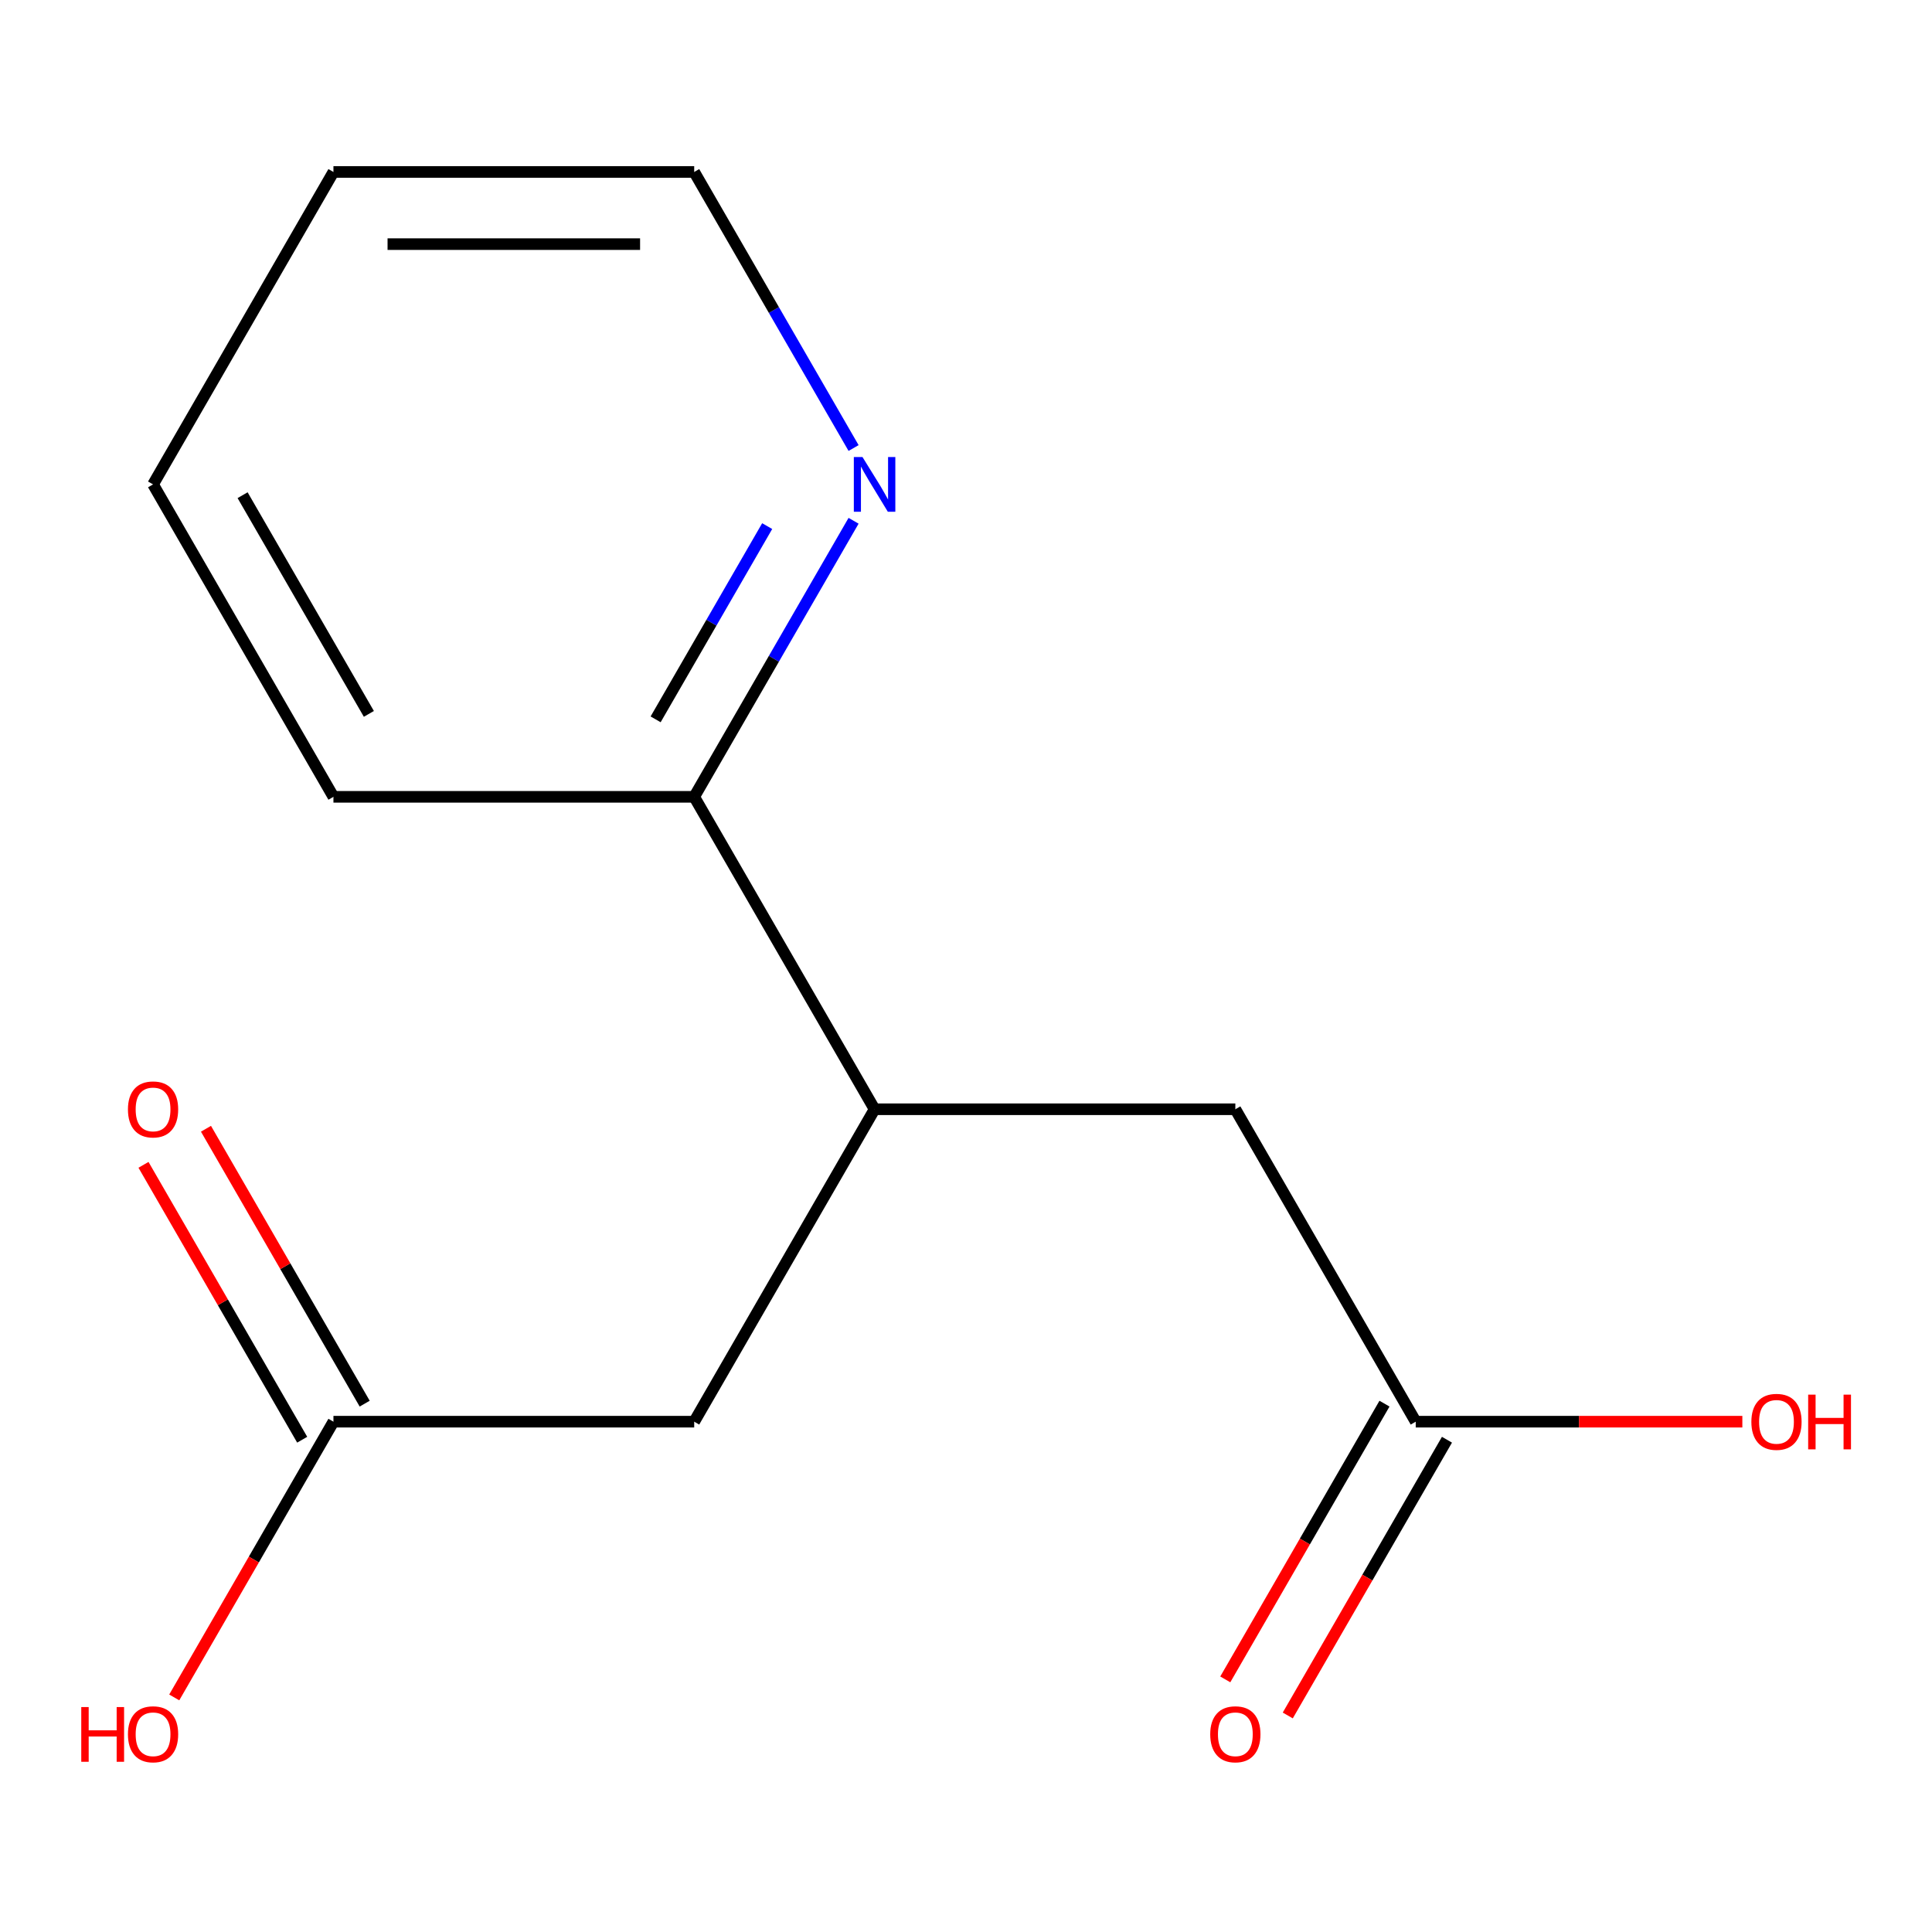 <?xml version='1.0' encoding='iso-8859-1'?>
<svg version='1.1' baseProfile='full'
              xmlns='http://www.w3.org/2000/svg'
                      xmlns:rdkit='http://www.rdkit.org/xml'
                      xmlns:xlink='http://www.w3.org/1999/xlink'
                  xml:space='preserve'
width='1000px' height='1000px' viewBox='0 0 1000 1000'>
<!-- END OF HEADER -->
<rect style='opacity:1.0;fill:#FFFFFF;stroke:none' width='1000' height='1000' x='0' y='0'> </rect>
<path class='bond-2' d='M 452.682,574.15 L 359.317,735.862' style='fill:none;fill-rule:evenodd;stroke:#000000;stroke-width:6px;stroke-linecap:butt;stroke-linejoin:miter;stroke-opacity:1' />
<path class='bond-3' d='M 452.682,574.15 L 639.411,574.15' style='fill:none;fill-rule:evenodd;stroke:#000000;stroke-width:6px;stroke-linecap:butt;stroke-linejoin:miter;stroke-opacity:1' />
<path class='bond-5' d='M 452.682,574.15 L 359.317,412.437' style='fill:none;fill-rule:evenodd;stroke:#000000;stroke-width:6px;stroke-linecap:butt;stroke-linejoin:miter;stroke-opacity:1' />
<path class='bond-0' d='M 732.776,735.862 L 639.411,574.15' style='fill:none;fill-rule:evenodd;stroke:#000000;stroke-width:6px;stroke-linecap:butt;stroke-linejoin:miter;stroke-opacity:1' />
<path class='bond-6' d='M 716.604,726.526 L 675.403,797.888' style='fill:none;fill-rule:evenodd;stroke:#000000;stroke-width:6px;stroke-linecap:butt;stroke-linejoin:miter;stroke-opacity:1' />
<path class='bond-6' d='M 675.403,797.888 L 634.203,869.25' style='fill:none;fill-rule:evenodd;stroke:#FF0000;stroke-width:6px;stroke-linecap:butt;stroke-linejoin:miter;stroke-opacity:1' />
<path class='bond-6' d='M 748.947,745.199 L 707.746,816.561' style='fill:none;fill-rule:evenodd;stroke:#000000;stroke-width:6px;stroke-linecap:butt;stroke-linejoin:miter;stroke-opacity:1' />
<path class='bond-6' d='M 707.746,816.561 L 666.545,887.923' style='fill:none;fill-rule:evenodd;stroke:#FF0000;stroke-width:6px;stroke-linecap:butt;stroke-linejoin:miter;stroke-opacity:1' />
<path class='bond-9' d='M 732.776,735.862 L 817.306,735.862' style='fill:none;fill-rule:evenodd;stroke:#000000;stroke-width:6px;stroke-linecap:butt;stroke-linejoin:miter;stroke-opacity:1' />
<path class='bond-9' d='M 817.306,735.862 L 901.837,735.862' style='fill:none;fill-rule:evenodd;stroke:#FF0000;stroke-width:6px;stroke-linecap:butt;stroke-linejoin:miter;stroke-opacity:1' />
<path class='bond-1' d='M 172.587,735.862 L 359.317,735.862' style='fill:none;fill-rule:evenodd;stroke:#000000;stroke-width:6px;stroke-linecap:butt;stroke-linejoin:miter;stroke-opacity:1' />
<path class='bond-7' d='M 188.759,726.526 L 147.685,655.384' style='fill:none;fill-rule:evenodd;stroke:#000000;stroke-width:6px;stroke-linecap:butt;stroke-linejoin:miter;stroke-opacity:1' />
<path class='bond-7' d='M 147.685,655.384 L 106.611,584.242' style='fill:none;fill-rule:evenodd;stroke:#FF0000;stroke-width:6px;stroke-linecap:butt;stroke-linejoin:miter;stroke-opacity:1' />
<path class='bond-7' d='M 156.416,745.199 L 115.342,674.057' style='fill:none;fill-rule:evenodd;stroke:#000000;stroke-width:6px;stroke-linecap:butt;stroke-linejoin:miter;stroke-opacity:1' />
<path class='bond-7' d='M 115.342,674.057 L 74.269,602.914' style='fill:none;fill-rule:evenodd;stroke:#FF0000;stroke-width:6px;stroke-linecap:butt;stroke-linejoin:miter;stroke-opacity:1' />
<path class='bond-8' d='M 172.587,735.862 L 131.387,807.224' style='fill:none;fill-rule:evenodd;stroke:#000000;stroke-width:6px;stroke-linecap:butt;stroke-linejoin:miter;stroke-opacity:1' />
<path class='bond-8' d='M 131.387,807.224 L 90.186,878.586' style='fill:none;fill-rule:evenodd;stroke:#FF0000;stroke-width:6px;stroke-linecap:butt;stroke-linejoin:miter;stroke-opacity:1' />
<path class='bond-4' d='M 441.811,269.553 L 400.564,340.995' style='fill:none;fill-rule:evenodd;stroke:#0000FF;stroke-width:6px;stroke-linecap:butt;stroke-linejoin:miter;stroke-opacity:1' />
<path class='bond-4' d='M 400.564,340.995 L 359.317,412.437' style='fill:none;fill-rule:evenodd;stroke:#000000;stroke-width:6px;stroke-linecap:butt;stroke-linejoin:miter;stroke-opacity:1' />
<path class='bond-4' d='M 397.094,272.313 L 368.221,322.322' style='fill:none;fill-rule:evenodd;stroke:#0000FF;stroke-width:6px;stroke-linecap:butt;stroke-linejoin:miter;stroke-opacity:1' />
<path class='bond-4' d='M 368.221,322.322 L 339.349,372.332' style='fill:none;fill-rule:evenodd;stroke:#000000;stroke-width:6px;stroke-linecap:butt;stroke-linejoin:miter;stroke-opacity:1' />
<path class='bond-10' d='M 441.811,231.897 L 400.564,160.455' style='fill:none;fill-rule:evenodd;stroke:#0000FF;stroke-width:6px;stroke-linecap:butt;stroke-linejoin:miter;stroke-opacity:1' />
<path class='bond-10' d='M 400.564,160.455 L 359.317,89.013' style='fill:none;fill-rule:evenodd;stroke:#000000;stroke-width:6px;stroke-linecap:butt;stroke-linejoin:miter;stroke-opacity:1' />
<path class='bond-11' d='M 359.317,412.437 L 172.587,412.437' style='fill:none;fill-rule:evenodd;stroke:#000000;stroke-width:6px;stroke-linecap:butt;stroke-linejoin:miter;stroke-opacity:1' />
<path class='bond-14' d='M 359.317,89.013 L 172.587,89.013' style='fill:none;fill-rule:evenodd;stroke:#000000;stroke-width:6px;stroke-linecap:butt;stroke-linejoin:miter;stroke-opacity:1' />
<path class='bond-14' d='M 331.307,126.359 L 200.597,126.359' style='fill:none;fill-rule:evenodd;stroke:#000000;stroke-width:6px;stroke-linecap:butt;stroke-linejoin:miter;stroke-opacity:1' />
<path class='bond-13' d='M 172.587,412.437 L 79.223,250.725' style='fill:none;fill-rule:evenodd;stroke:#000000;stroke-width:6px;stroke-linecap:butt;stroke-linejoin:miter;stroke-opacity:1' />
<path class='bond-13' d='M 190.925,369.508 L 125.57,256.309' style='fill:none;fill-rule:evenodd;stroke:#000000;stroke-width:6px;stroke-linecap:butt;stroke-linejoin:miter;stroke-opacity:1' />
<path class='bond-12' d='M 172.587,89.013 L 79.223,250.725' style='fill:none;fill-rule:evenodd;stroke:#000000;stroke-width:6px;stroke-linecap:butt;stroke-linejoin:miter;stroke-opacity:1' />
<path  class='atom-5' d='M 446.422 236.565
L 455.702 251.565
Q 456.622 253.045, 458.102 255.725
Q 459.582 258.405, 459.662 258.565
L 459.662 236.565
L 463.422 236.565
L 463.422 264.885
L 459.542 264.885
L 449.582 248.485
Q 448.422 246.565, 447.182 244.365
Q 445.982 242.165, 445.622 241.485
L 445.622 264.885
L 441.942 264.885
L 441.942 236.565
L 446.422 236.565
' fill='#0000FF'/>
<path  class='atom-7' d='M 626.411 897.655
Q 626.411 890.855, 629.771 887.055
Q 633.131 883.255, 639.411 883.255
Q 645.691 883.255, 649.051 887.055
Q 652.411 890.855, 652.411 897.655
Q 652.411 904.535, 649.011 908.455
Q 645.611 912.335, 639.411 912.335
Q 633.171 912.335, 629.771 908.455
Q 626.411 904.575, 626.411 897.655
M 639.411 909.135
Q 643.731 909.135, 646.051 906.255
Q 648.411 903.335, 648.411 897.655
Q 648.411 892.095, 646.051 889.295
Q 643.731 886.455, 639.411 886.455
Q 635.091 886.455, 632.731 889.255
Q 630.411 892.055, 630.411 897.655
Q 630.411 903.375, 632.731 906.255
Q 635.091 909.135, 639.411 909.135
' fill='#FF0000'/>
<path  class='atom-8' d='M 66.223 574.23
Q 66.223 567.43, 69.583 563.63
Q 72.943 559.83, 79.223 559.83
Q 85.503 559.83, 88.863 563.63
Q 92.223 567.43, 92.223 574.23
Q 92.223 581.11, 88.823 585.03
Q 85.423 588.91, 79.223 588.91
Q 72.983 588.91, 69.583 585.03
Q 66.223 581.15, 66.223 574.23
M 79.223 585.71
Q 83.543 585.71, 85.863 582.83
Q 88.223 579.91, 88.223 574.23
Q 88.223 568.67, 85.863 565.87
Q 83.543 563.03, 79.223 563.03
Q 74.903 563.03, 72.543 565.83
Q 70.223 568.63, 70.223 574.23
Q 70.223 579.95, 72.543 582.83
Q 74.903 585.71, 79.223 585.71
' fill='#FF0000'/>
<path  class='atom-9' d='M 42.063 883.575
L 45.903 883.575
L 45.903 895.615
L 60.383 895.615
L 60.383 883.575
L 64.223 883.575
L 64.223 911.895
L 60.383 911.895
L 60.383 898.815
L 45.903 898.815
L 45.903 911.895
L 42.063 911.895
L 42.063 883.575
' fill='#FF0000'/>
<path  class='atom-9' d='M 66.223 897.655
Q 66.223 890.855, 69.583 887.055
Q 72.943 883.255, 79.223 883.255
Q 85.503 883.255, 88.863 887.055
Q 92.223 890.855, 92.223 897.655
Q 92.223 904.535, 88.823 908.455
Q 85.423 912.335, 79.223 912.335
Q 72.983 912.335, 69.583 908.455
Q 66.223 904.575, 66.223 897.655
M 79.223 909.135
Q 83.543 909.135, 85.863 906.255
Q 88.223 903.335, 88.223 897.655
Q 88.223 892.095, 85.863 889.295
Q 83.543 886.455, 79.223 886.455
Q 74.903 886.455, 72.543 889.255
Q 70.223 892.055, 70.223 897.655
Q 70.223 903.375, 72.543 906.255
Q 74.903 909.135, 79.223 909.135
' fill='#FF0000'/>
<path  class='atom-10' d='M 906.505 735.942
Q 906.505 729.142, 909.865 725.342
Q 913.225 721.542, 919.505 721.542
Q 925.785 721.542, 929.145 725.342
Q 932.505 729.142, 932.505 735.942
Q 932.505 742.822, 929.105 746.742
Q 925.705 750.622, 919.505 750.622
Q 913.265 750.622, 909.865 746.742
Q 906.505 742.862, 906.505 735.942
M 919.505 747.422
Q 923.825 747.422, 926.145 744.542
Q 928.505 741.622, 928.505 735.942
Q 928.505 730.382, 926.145 727.582
Q 923.825 724.742, 919.505 724.742
Q 915.185 724.742, 912.825 727.542
Q 910.505 730.342, 910.505 735.942
Q 910.505 741.662, 912.825 744.542
Q 915.185 747.422, 919.505 747.422
' fill='#FF0000'/>
<path  class='atom-10' d='M 935.905 721.862
L 939.745 721.862
L 939.745 733.902
L 954.225 733.902
L 954.225 721.862
L 958.065 721.862
L 958.065 750.182
L 954.225 750.182
L 954.225 737.102
L 939.745 737.102
L 939.745 750.182
L 935.905 750.182
L 935.905 721.862
' fill='#FF0000'/>
</svg>
